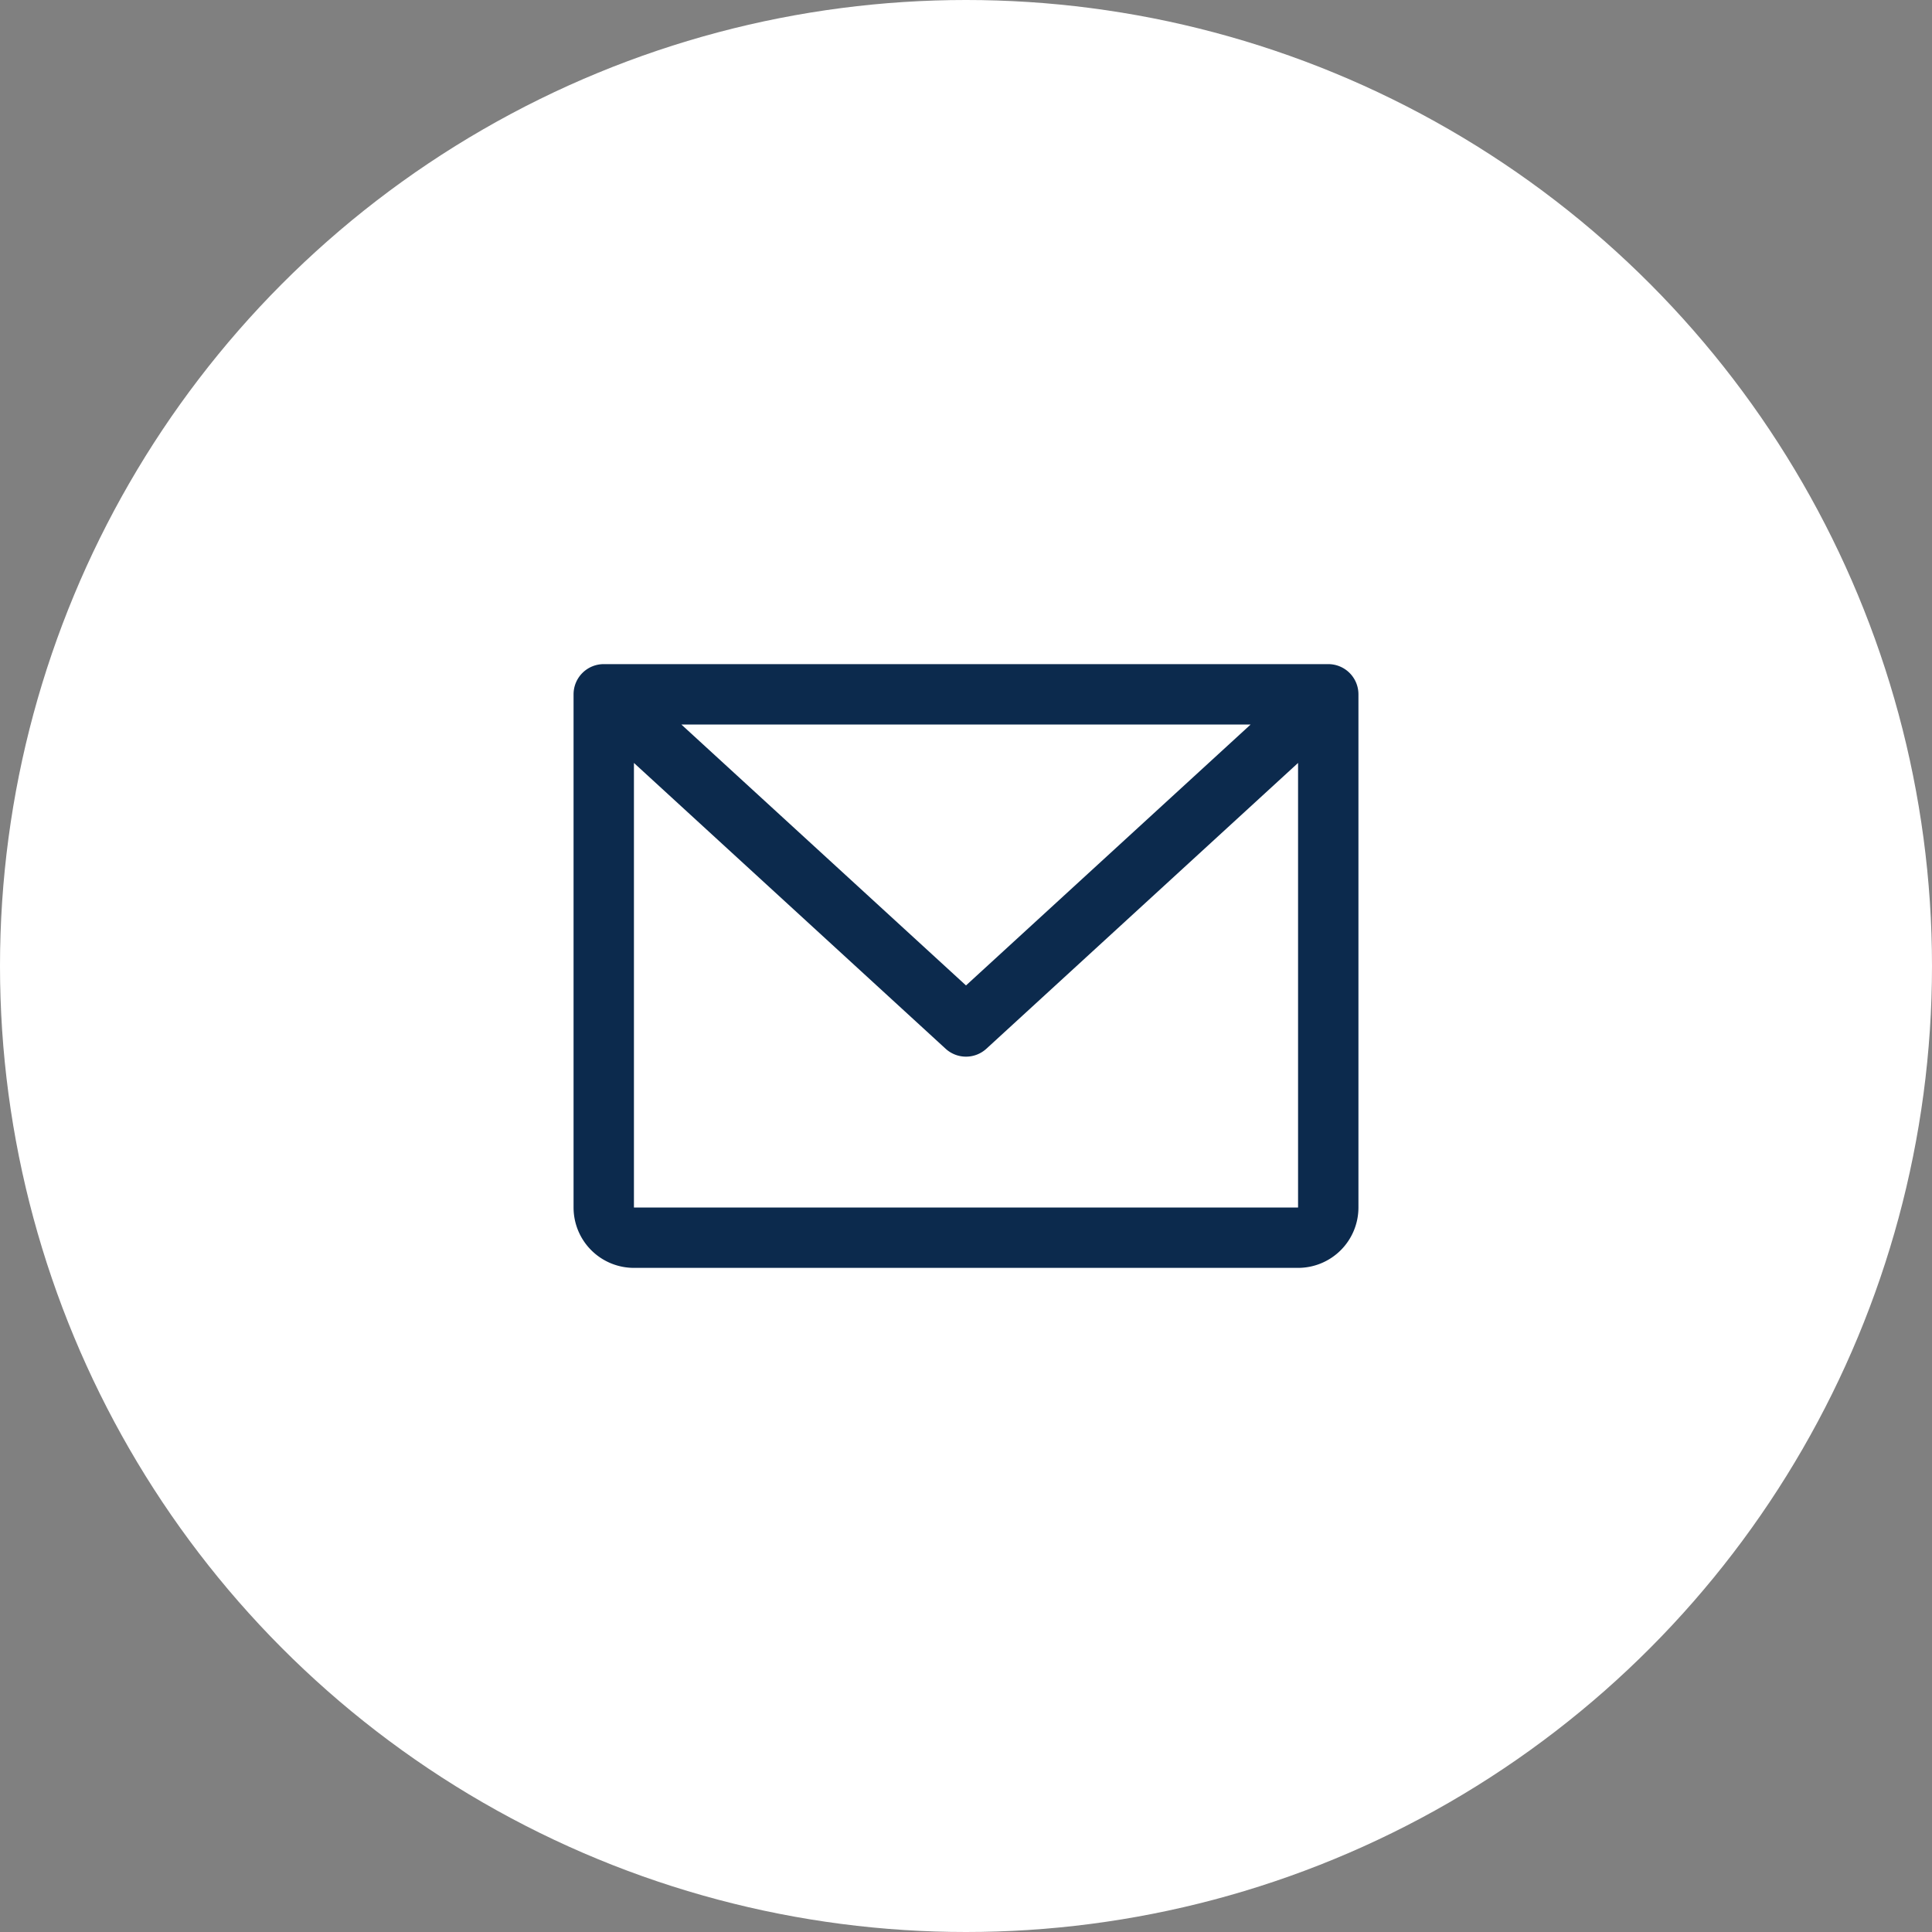 <svg xmlns="http://www.w3.org/2000/svg" width="48" height="48" viewBox="0 0 48 48">
  <rect x="0" y="0" width="48" height="48" fill="#808080" stroke="none"/>
  <g id="Group_131" data-name="Group 131" transform="translate(-0.5)">
    <circle id="Ellipse_39" data-name="Ellipse 39" cx="24" cy="24" r="24" transform="translate(0.5)" fill="#fff"/>
    <path id="Path_69" data-name="Path 69" d="M33.5,16.5h-18a.75.75,0,0,0-.75.75V30a1.5,1.5,0,0,0,1.5,1.5h16.5a1.5,1.5,0,0,0,1.5-1.5V17.25a.75.75,0,0,0-.75-.75ZM31.572,18,24.5,24.483,17.428,18ZM32.75,30H16.25V18.955l7.743,7.1a.75.75,0,0,0,1.014,0l7.743-7.1Z" fill="#0c2a4d"/>
  </g>
</svg>
